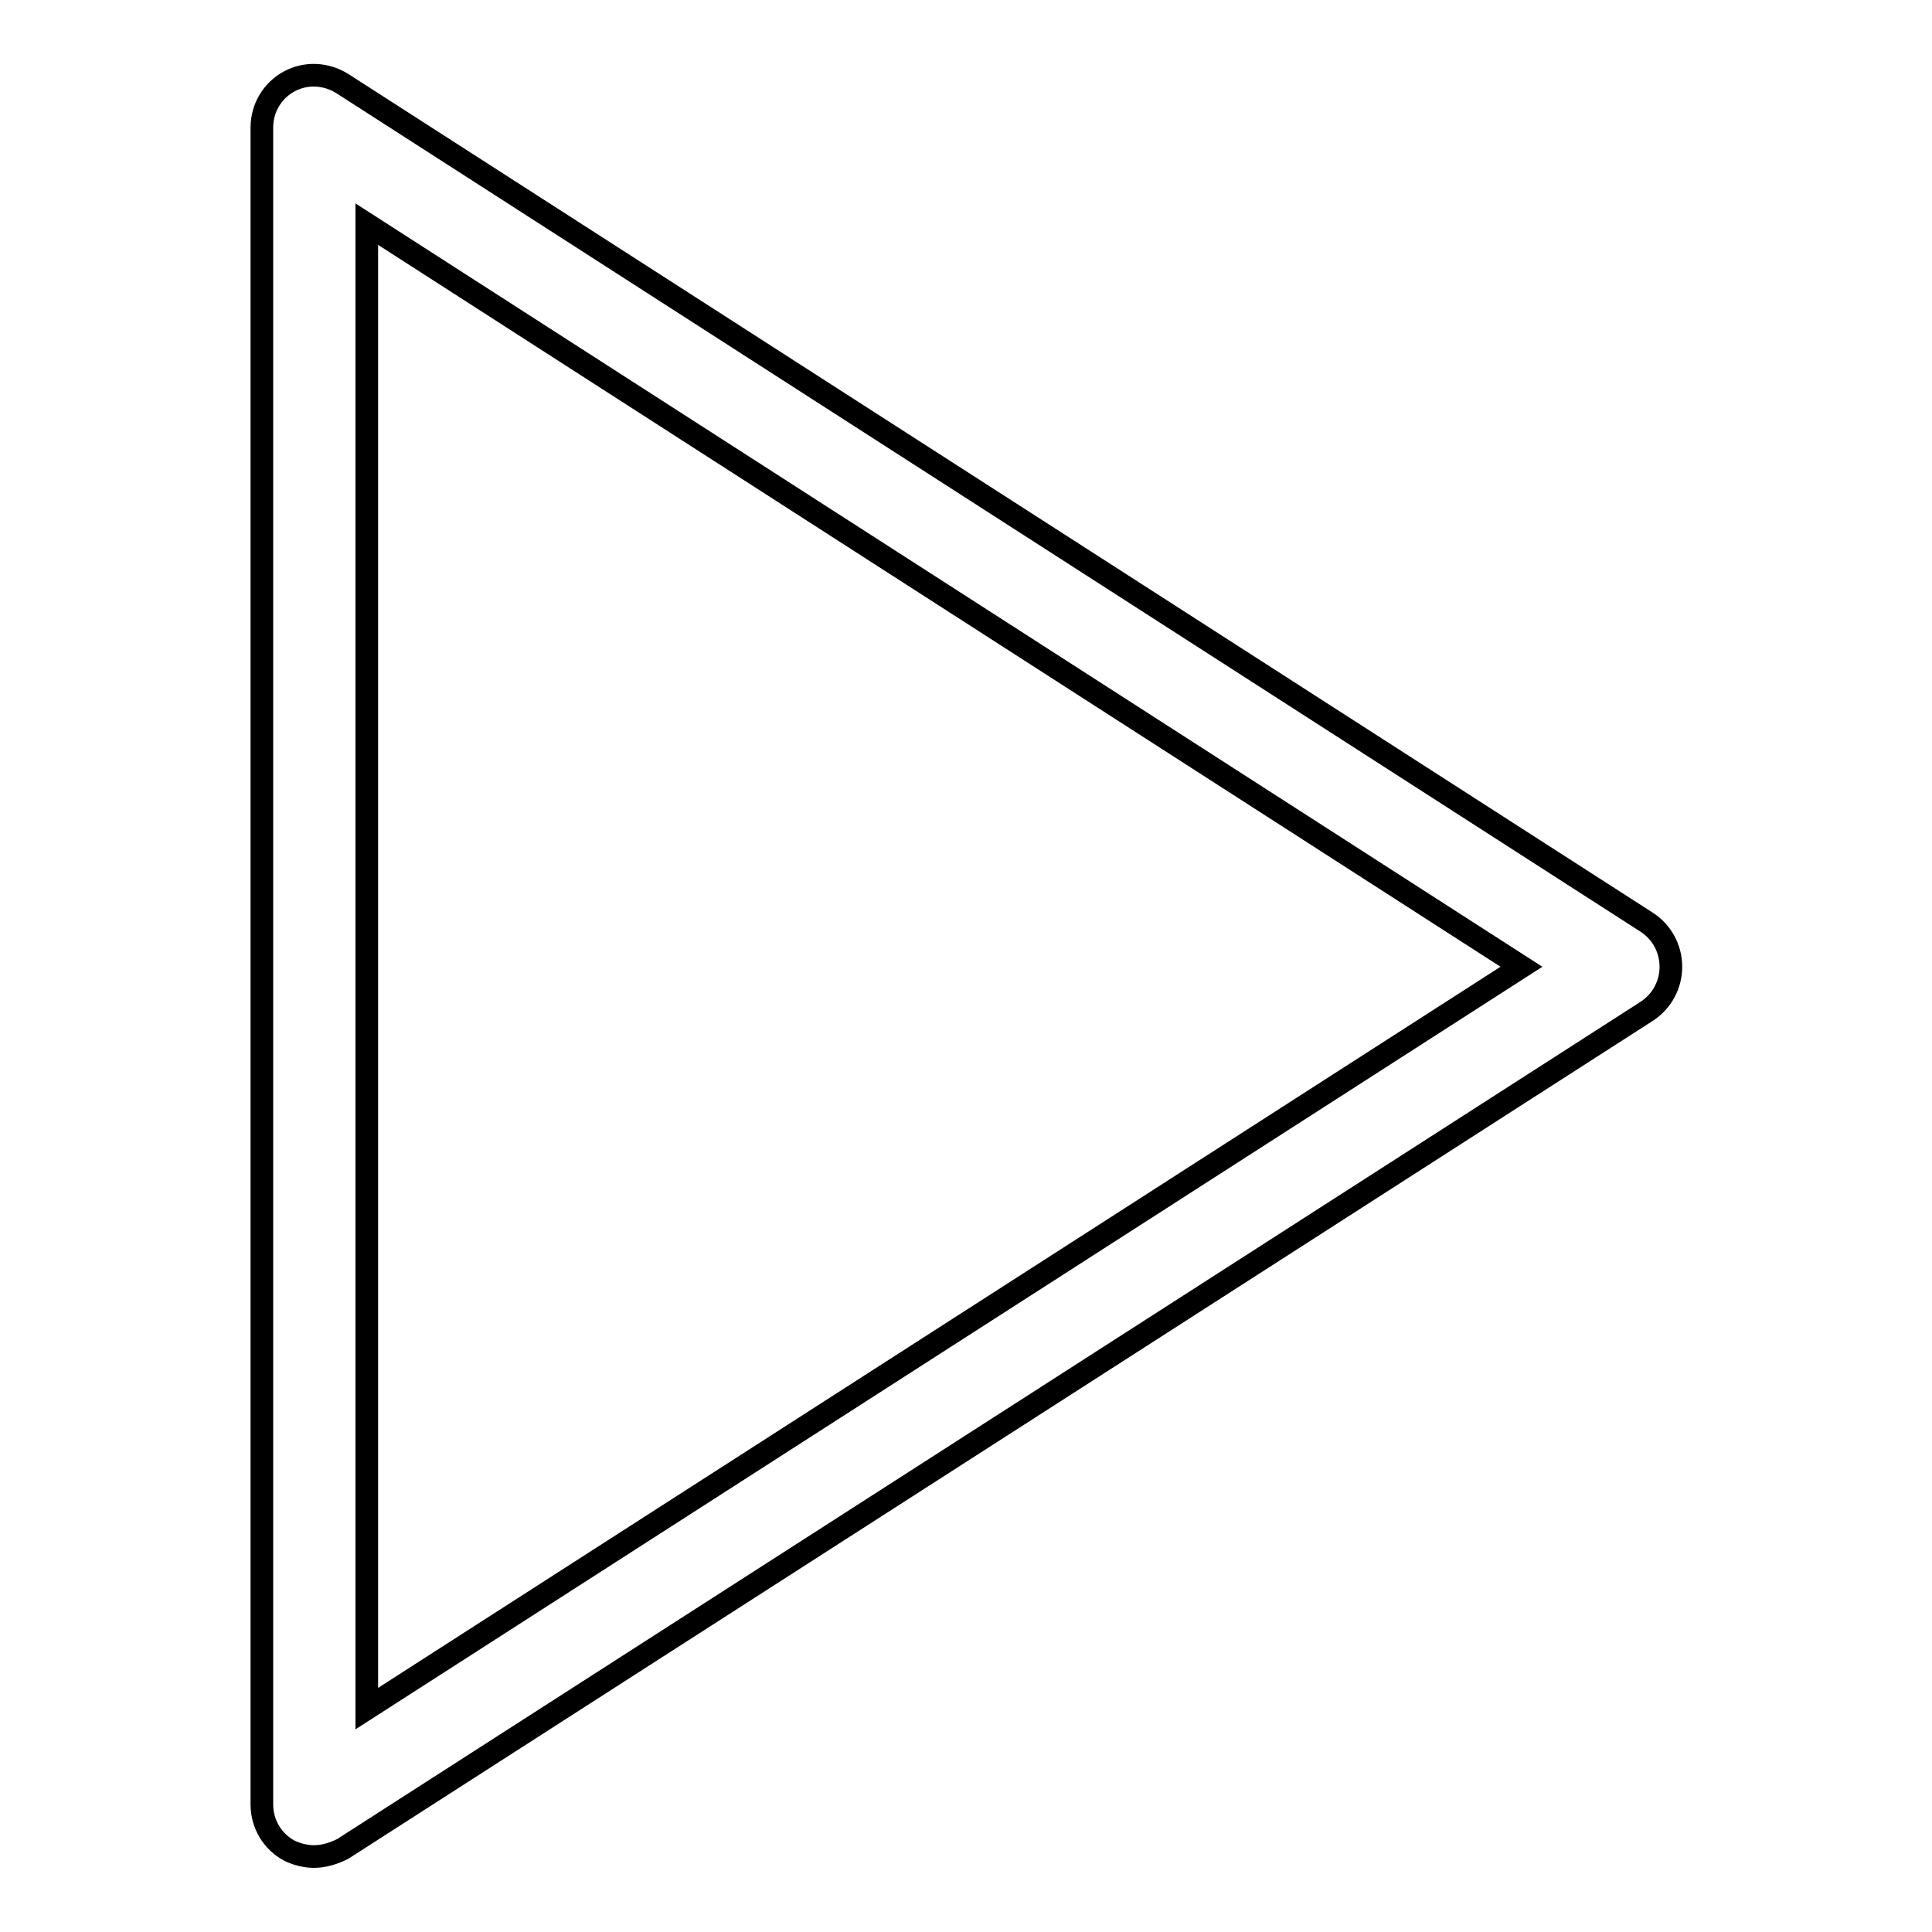 <?xml version="1.0" encoding="utf-8"?>
<!-- Svg Vector Icons : http://www.onlinewebfonts.com/icon -->
<!DOCTYPE svg PUBLIC "-//W3C//DTD SVG 1.1//EN" "http://www.w3.org/Graphics/SVG/1.1/DTD/svg11.dtd">
<svg version="1.1" xmlns="http://www.w3.org/2000/svg" xmlns:xlink="http://www.w3.org/1999/xlink" x="0px" y="0px" viewBox="0 0 256 256" enable-background="new 0 0 256 256" xml:space="preserve">
<g><g><path stroke-width="3" fill-opacity="0" stroke="#000000"  d="M41.6,246c-1.1,0-2.3-0.3-3.3-0.8c-2.2-1.2-3.6-3.5-3.6-6.1V16.9c0-2.6,1.4-4.9,3.6-6.1c2.2-1.2,4.9-1.1,7.1,0.3l172.8,111.1c2,1.3,3.2,3.5,3.2,5.9c0,2.4-1.2,4.6-3.2,5.9l-172.8,111C44.2,245.6,42.9,246,41.6,246z M48.6,29.7v196.7l153-98.3L48.6,29.7z"/></g></g>
</svg>